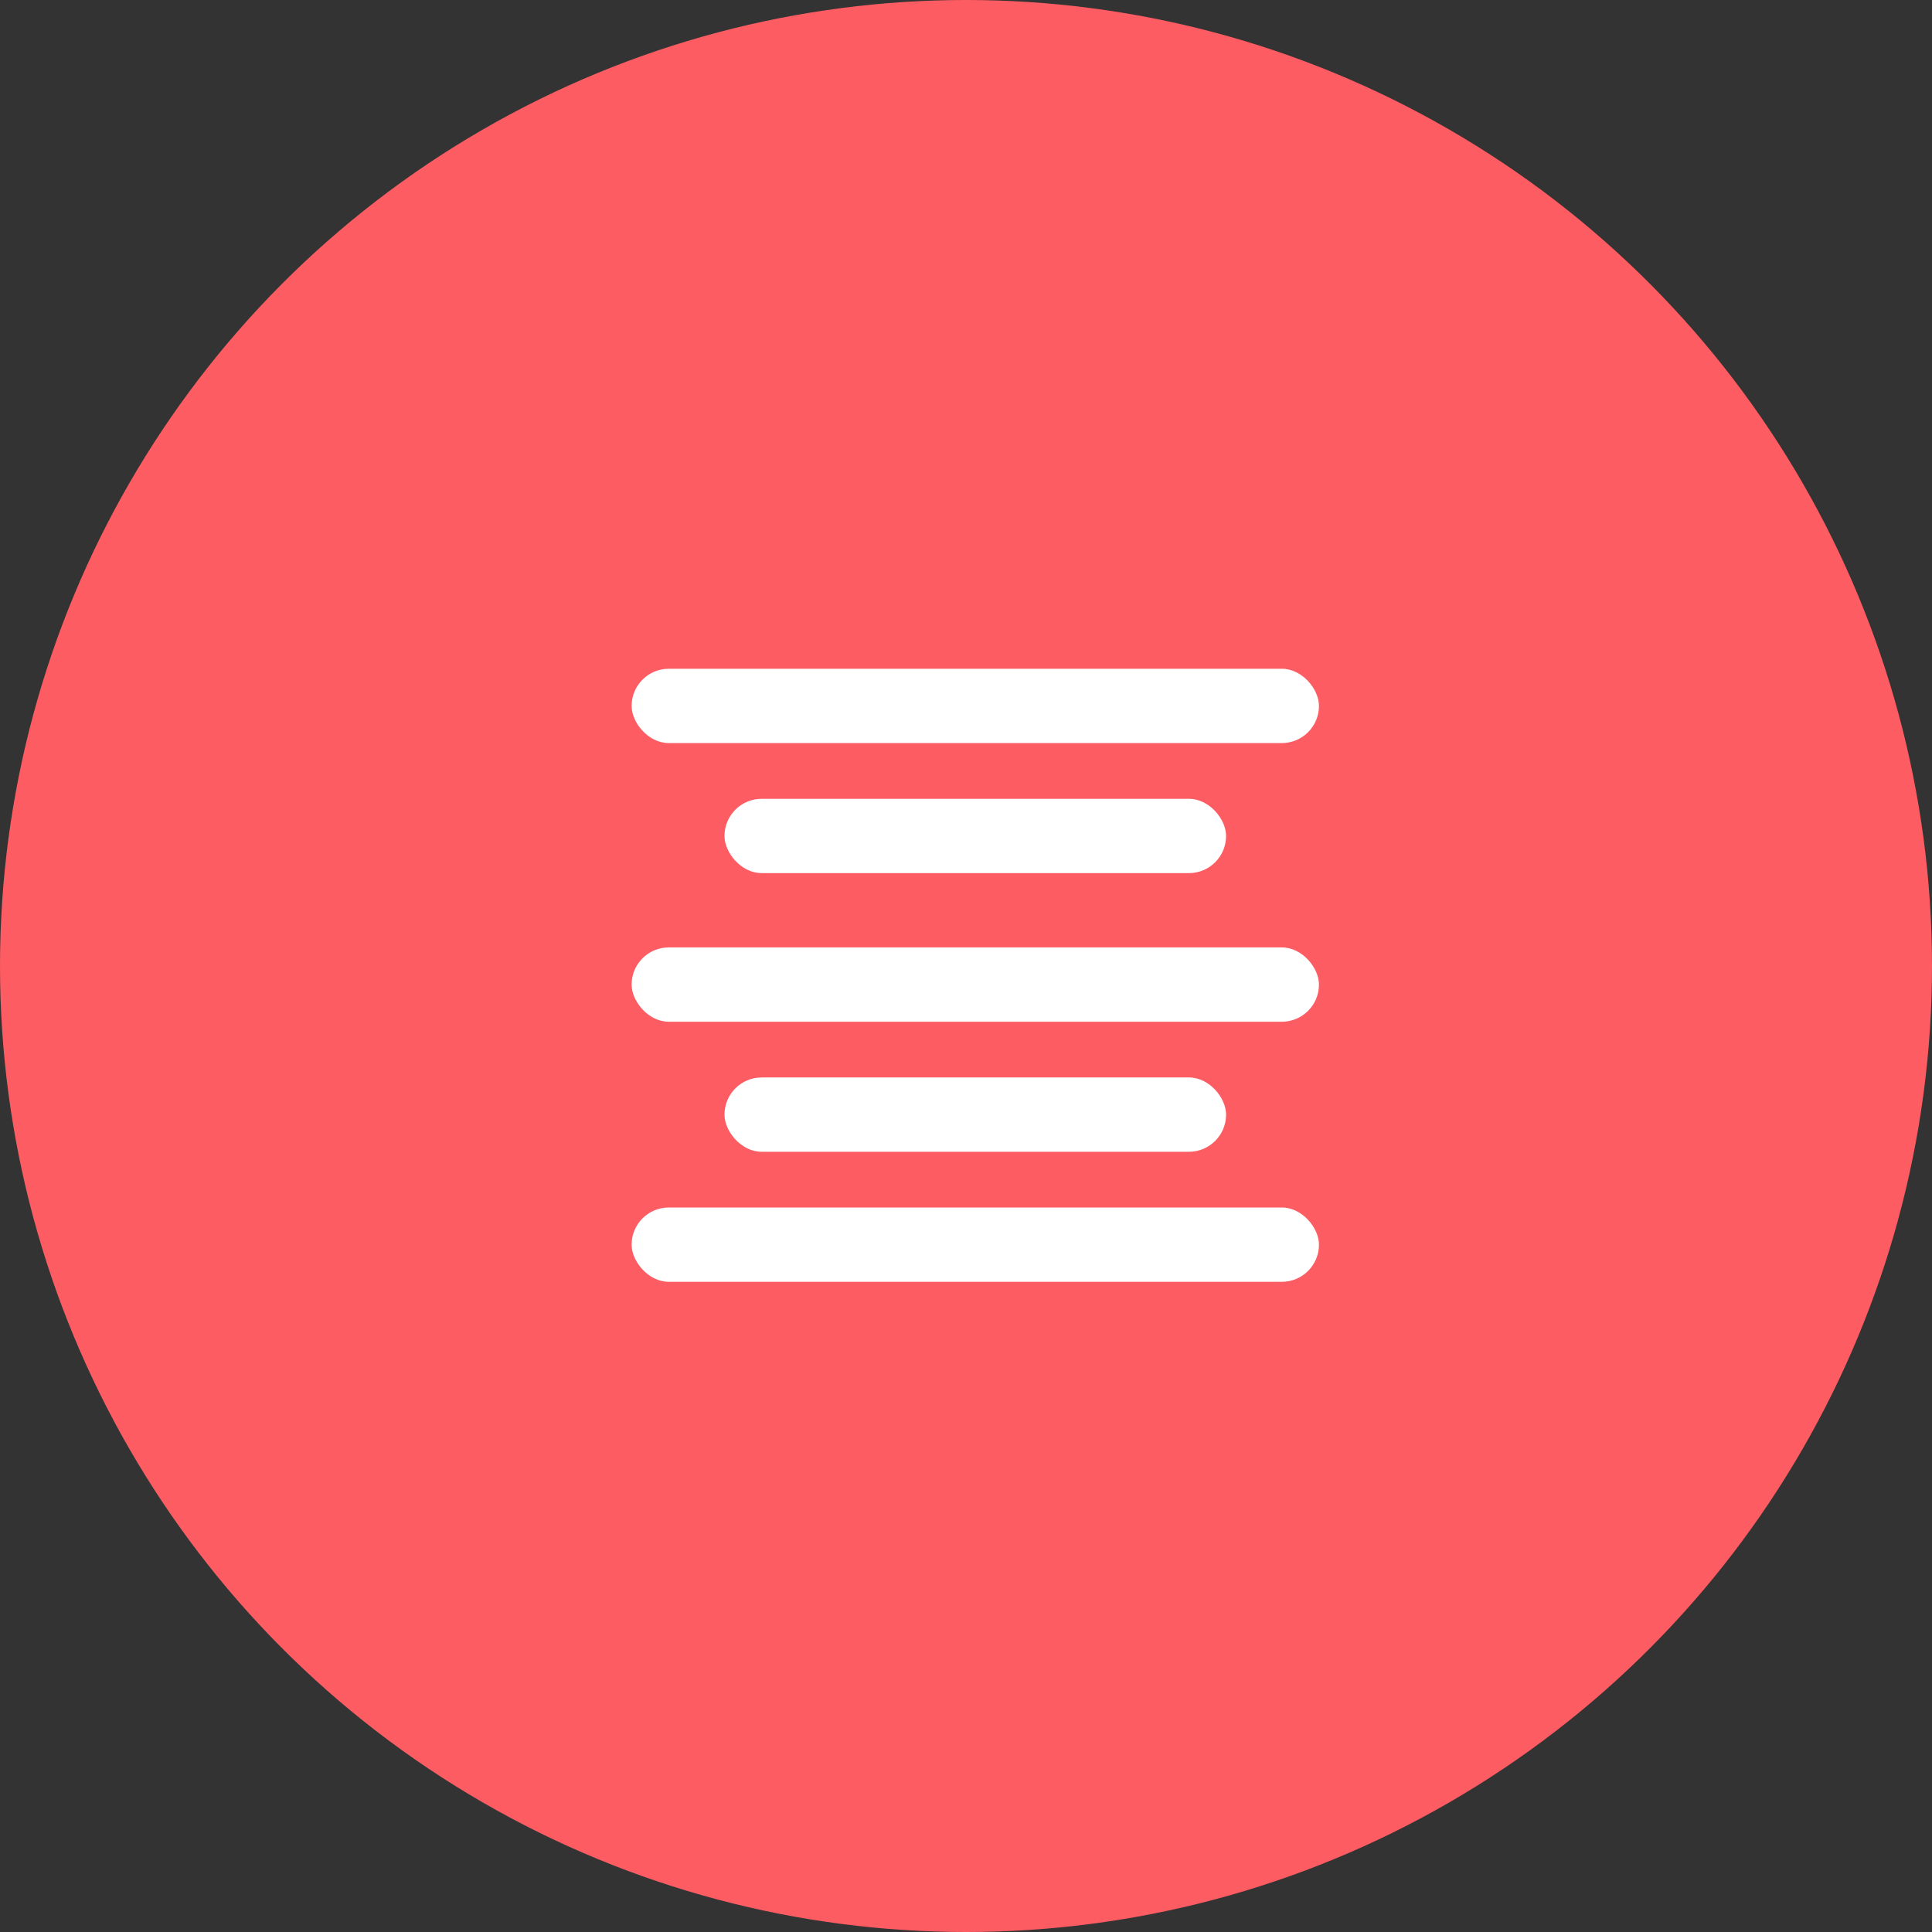 <svg xmlns="http://www.w3.org/2000/svg" width="104" height="104" viewBox="0 0 104 104"><rect x="0" y="0" width="104" height="104" fill="#333333" stroke="none"/><defs><style>.cls-2{fill:#fff}</style></defs><g id="icon" transform="translate(-365 -1086)"><circle id="楕円形_3" data-name="楕円形 3" cx="52" cy="52" r="52" transform="translate(365 1086)" fill="#fd5c63"/><g id="グループ_14" data-name="グループ 14" transform="translate(119 -564)"><rect id="長方形_46" data-name="長方形 46" class="cls-2" width="37" height="4" rx="2" transform="translate(280 1686)"/><rect id="長方形_48" data-name="長方形 48" class="cls-2" width="37" height="4" rx="2" transform="translate(280 1701)"/><rect id="長方形_50" data-name="長方形 50" class="cls-2" width="37" height="4" rx="2" transform="translate(280 1715)"/><rect id="長方形_47" data-name="長方形 47" class="cls-2" width="27" height="4" rx="2" transform="translate(285 1693)"/><rect id="長方形_49" data-name="長方形 49" class="cls-2" width="27" height="4" rx="2" transform="translate(285 1708)"/></g></g></svg>
